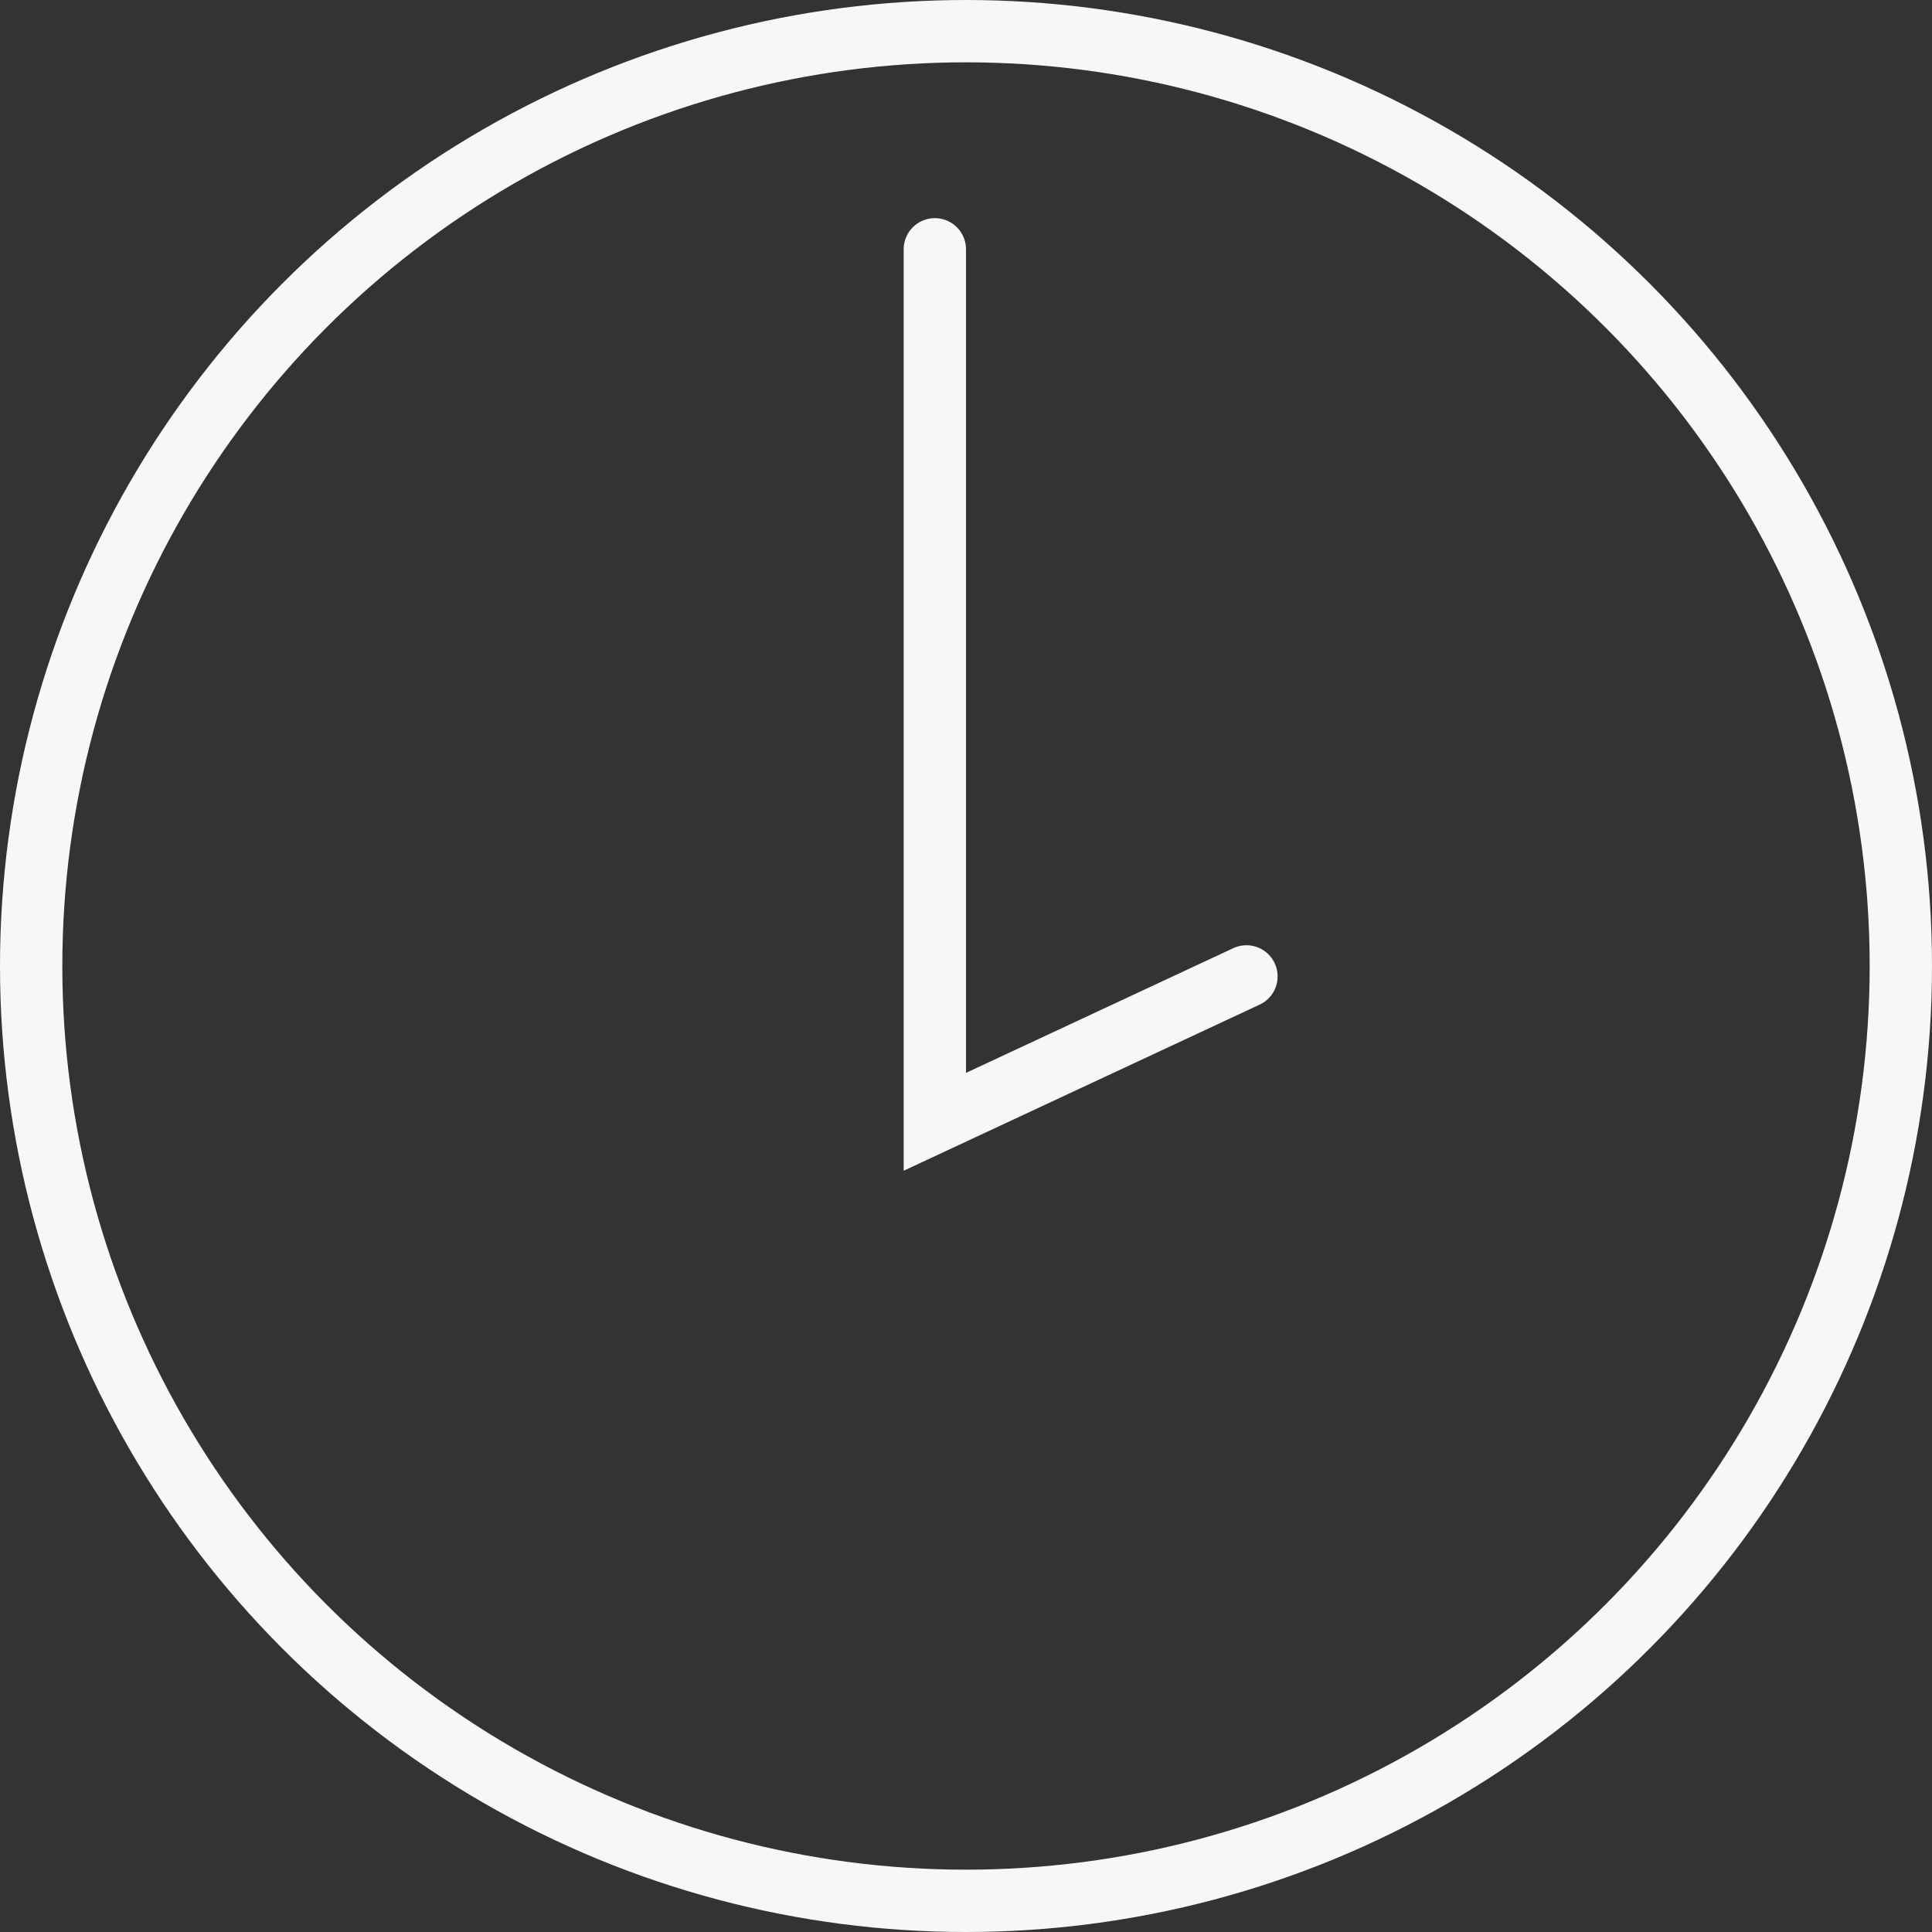 <?xml version="1.0" encoding="UTF-8"?> <svg xmlns="http://www.w3.org/2000/svg" width="31" height="31" viewBox="0 0 31 31" fill="none"><rect x="0" y="0" width="31" height="31" fill="#333333" stroke="none"/> <g clip-path="url(#clip0_427_510)"> <circle cx="15.5" cy="15.5" r="15" stroke="#F7F7F7"></circle> <path d="M15 4V18L20 15.667" stroke="#F7F7F7" stroke-linecap="round"></path> </g> <defs> <clipPath id="clip0_427_510"> <rect width="31" height="31" fill="white"></rect> </clipPath> </defs> </svg> 